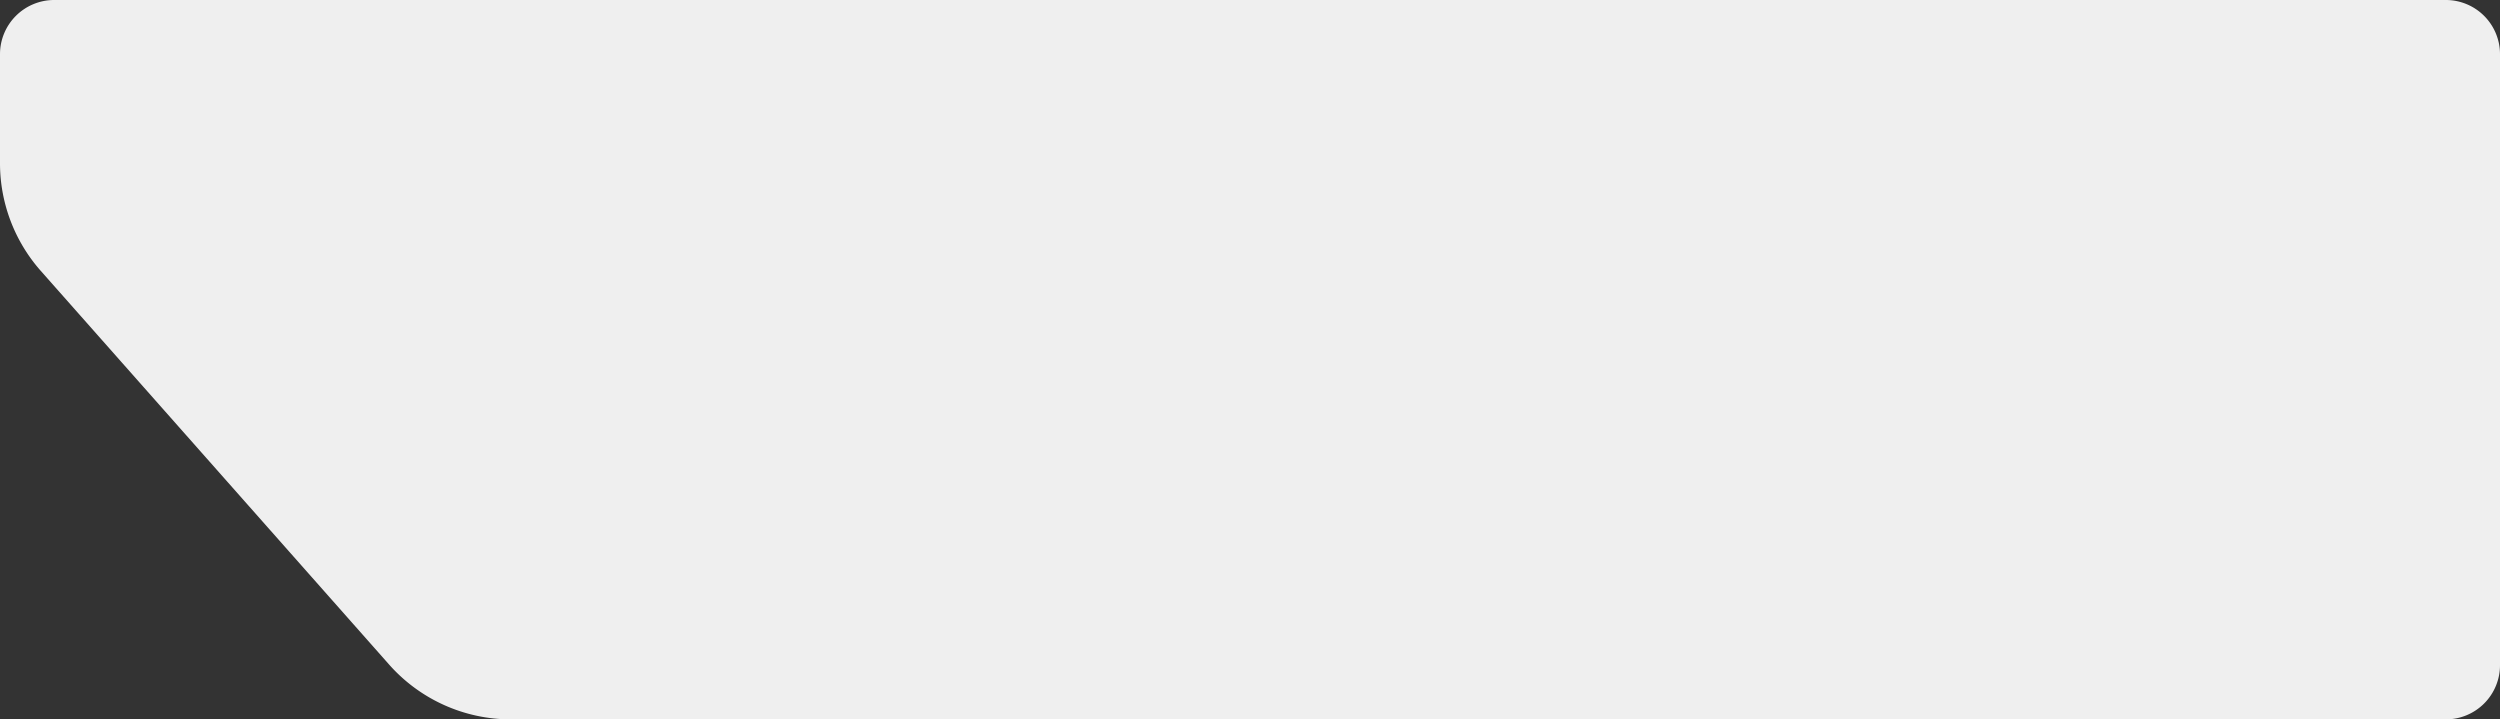 <svg xmlns="http://www.w3.org/2000/svg" width="369" height="106.18" viewBox="0 0 369 106.18">
  <rect x="0" y="0" width="369" height="106.18" fill="#333333" stroke="none"/>
  <path id="Tracé_178" data-name="Tracé 178" d="M187,2917.82a8,8,0,0,1,8-8H548a8,8,0,0,1,8,8V3008a8,8,0,0,1-8,8H262.4a24,24,0,0,1-17.974-8.1l-51.4-58.09a23.991,23.991,0,0,1-6.026-15.9Z" transform="translate(-187 -2909.82)" fill="#efefef"/>
</svg>
